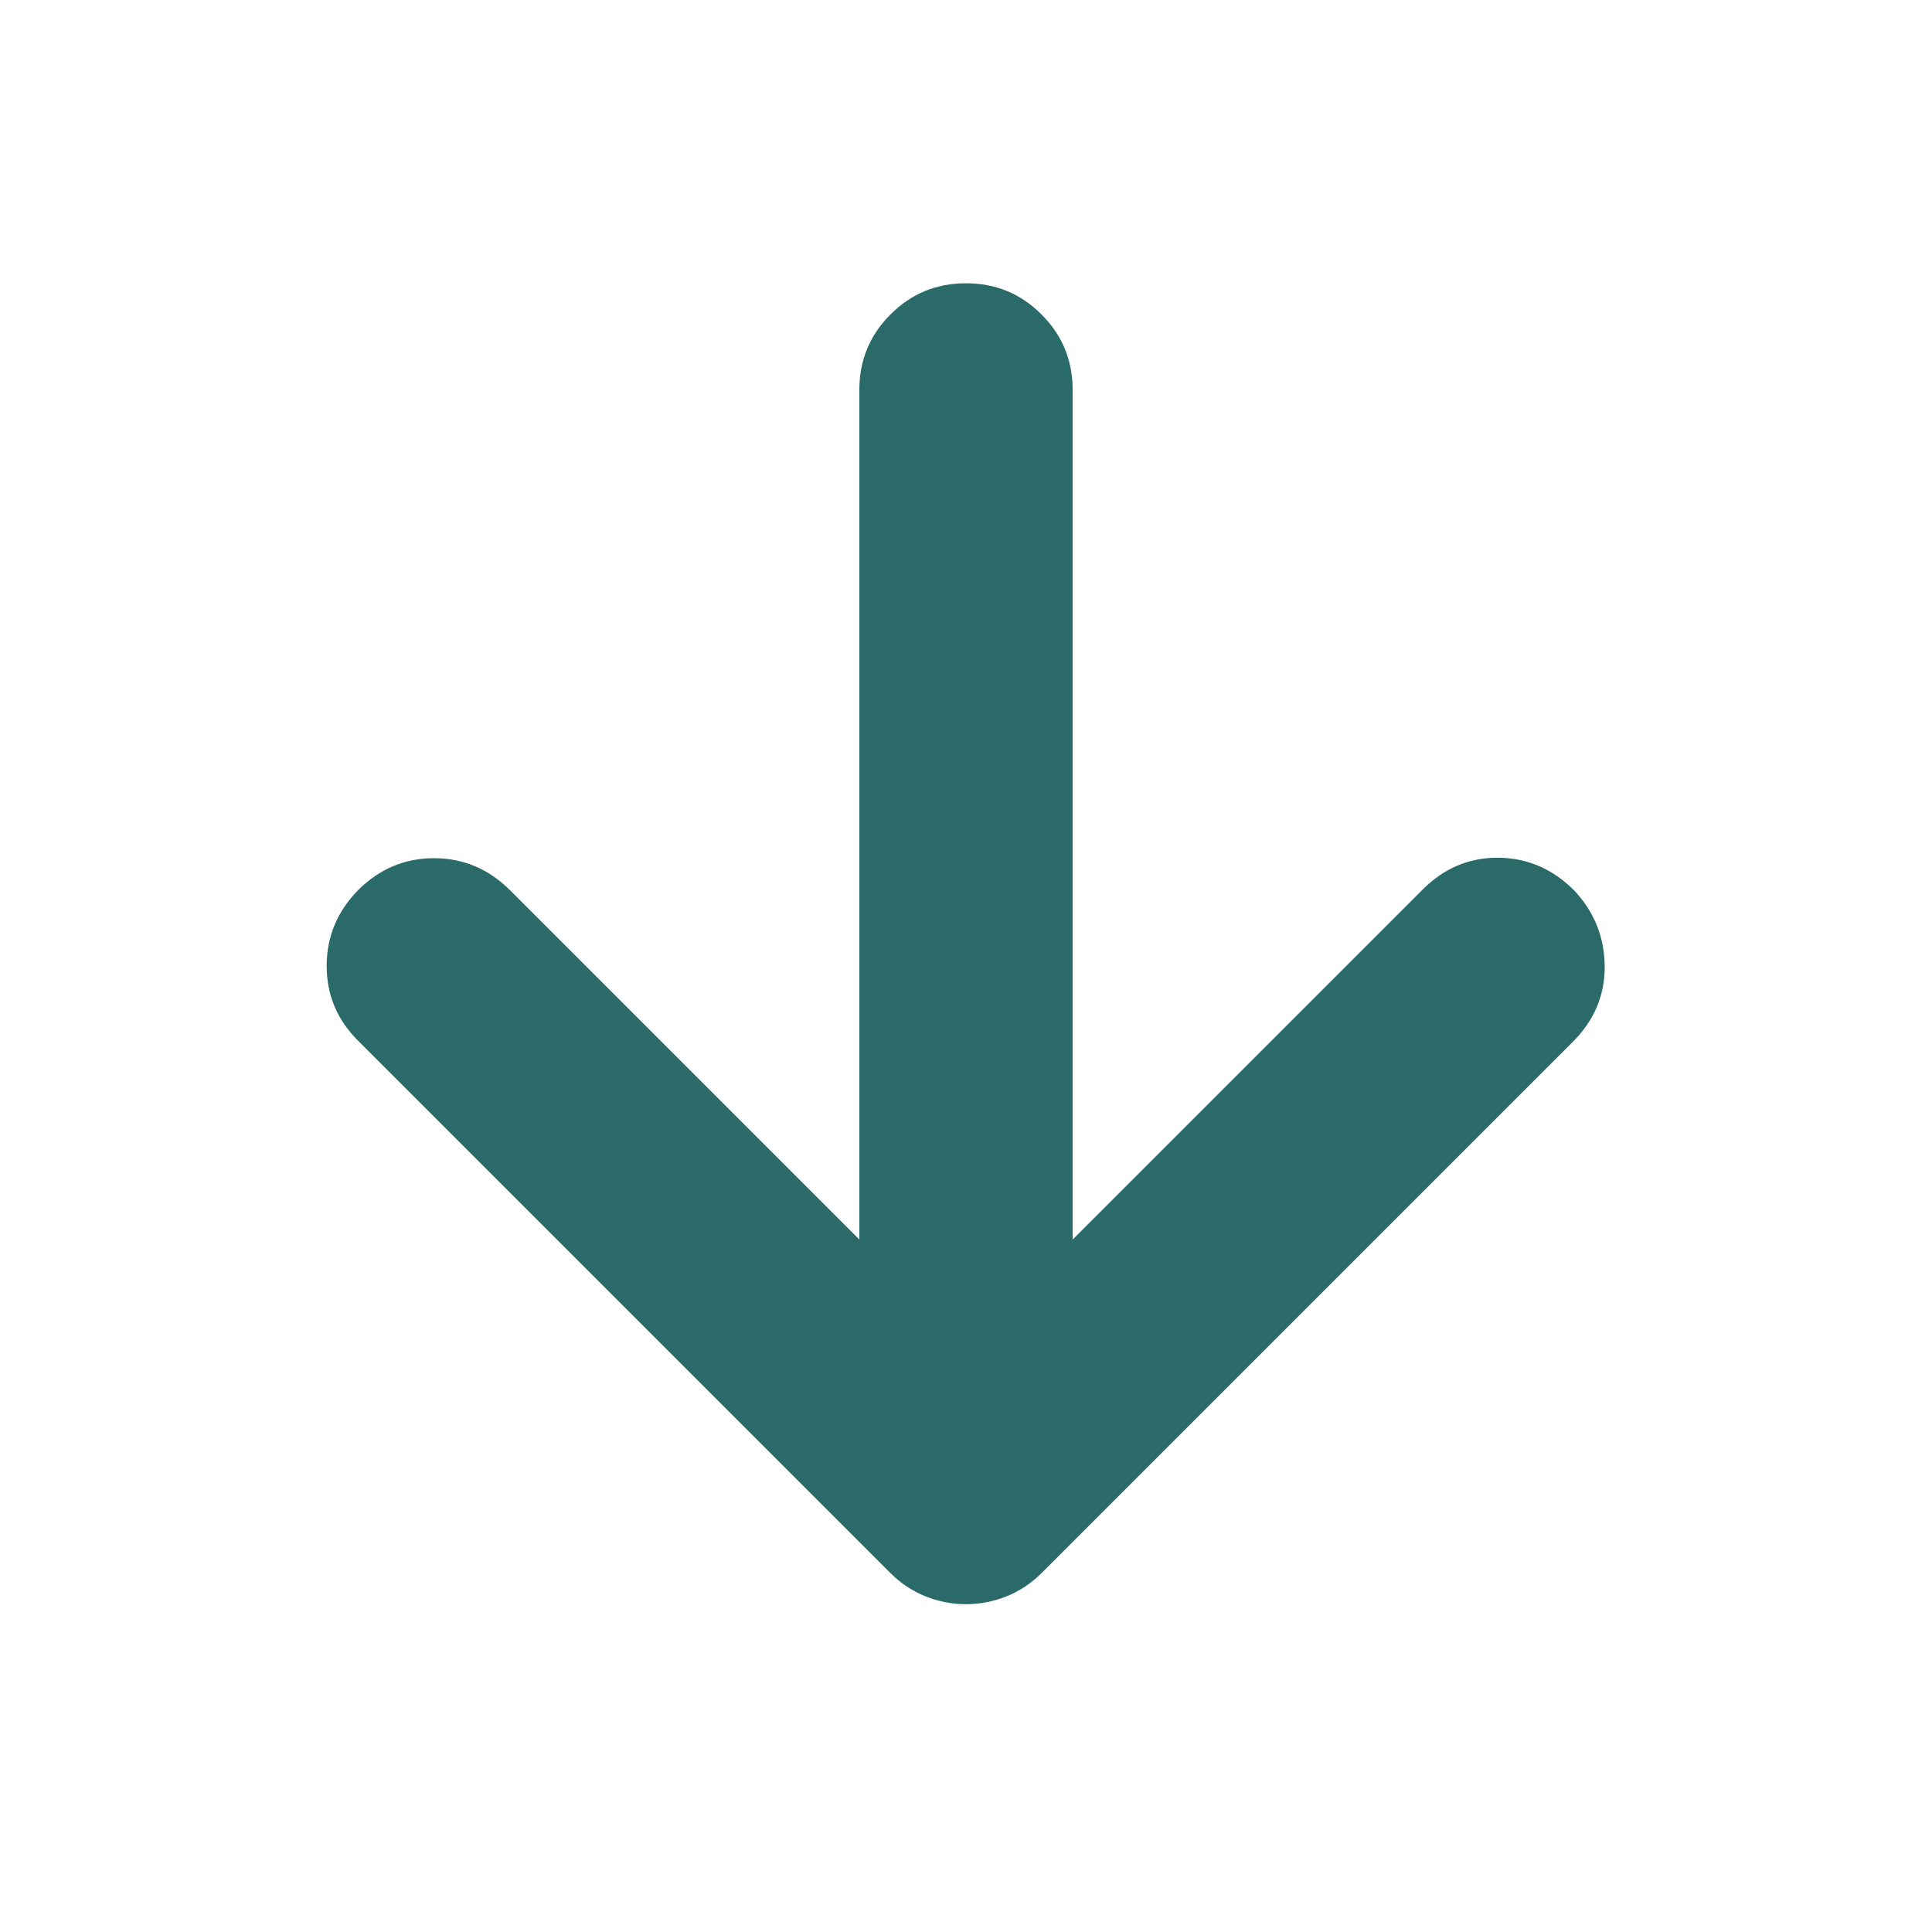 <svg width="24" height="24" viewBox="0 0 24 24" fill="none" xmlns="http://www.w3.org/2000/svg">
<path d="M10.675 15.398V4.845C10.675 4.476 10.804 4.164 11.062 3.906C11.319 3.648 11.632 3.519 12 3.519C12.368 3.519 12.681 3.648 12.938 3.906C13.196 4.164 13.325 4.476 13.325 4.845V15.398L17.674 11.049C17.94 10.783 18.253 10.652 18.614 10.655C18.975 10.659 19.288 10.794 19.554 11.06C19.804 11.326 19.93 11.639 19.934 12C19.937 12.361 19.806 12.674 19.54 12.94L12.94 19.54C12.812 19.668 12.666 19.765 12.502 19.831C12.338 19.896 12.171 19.928 12 19.928C11.829 19.928 11.662 19.896 11.498 19.831C11.334 19.765 11.188 19.668 11.06 19.54L4.446 12.926C4.187 12.667 4.058 12.358 4.058 11.998C4.058 11.639 4.187 11.326 4.446 11.06C4.712 10.794 5.027 10.661 5.391 10.661C5.756 10.661 6.071 10.794 6.337 11.06L10.675 15.398Z" fill="#2A6B69"/>
</svg>

